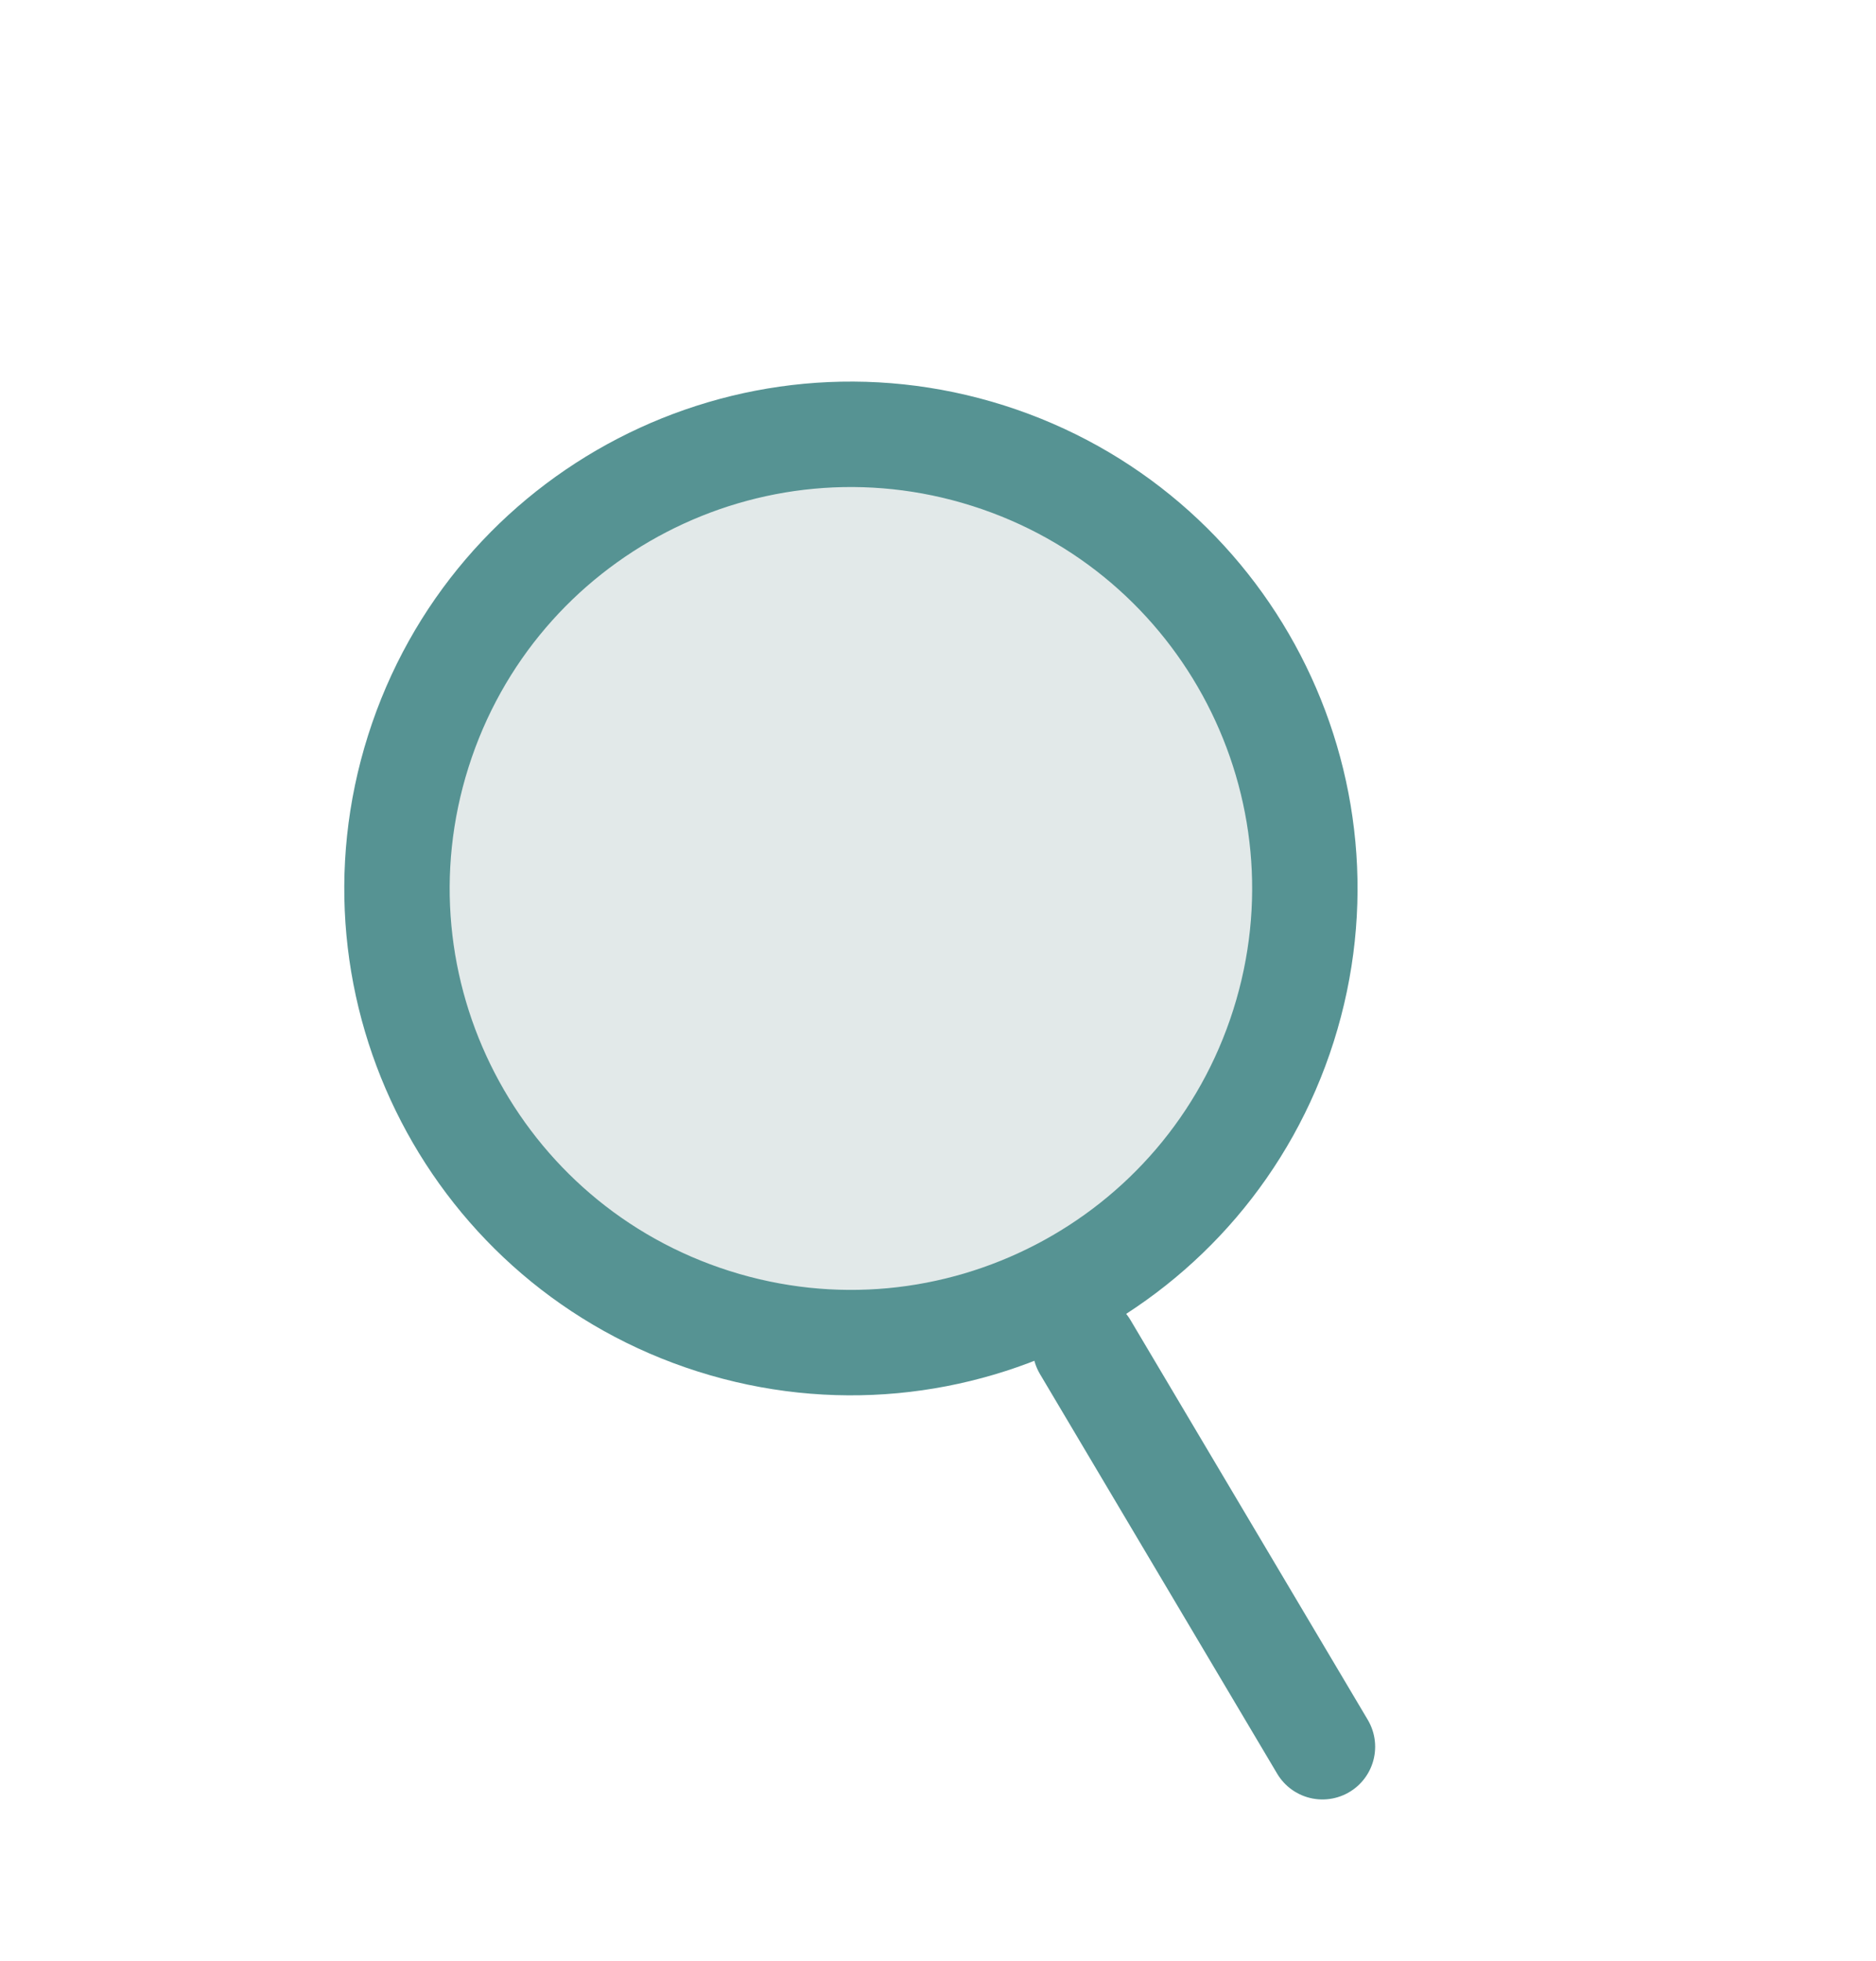 <svg width="89" height="93" viewBox="0 0 89 93" fill="none" xmlns="http://www.w3.org/2000/svg">
<g clip-path="url(#clip0_2056_33)">
<path d="M33.86 62.652C45.194 66.246 57.296 59.972 60.891 48.638C64.485 37.304 58.211 25.202 46.877 21.607C35.542 18.013 23.44 24.287 19.846 35.621C16.251 46.955 22.526 59.057 33.86 62.652Z" fill="#E2E9E9" stroke="#569393" stroke-width="5" stroke-linecap="round" stroke-linejoin="round"/>
<path d="M62.739 82.827L51.487 63.879" stroke="#569393" stroke-width="5" stroke-linecap="round" stroke-linejoin="round"/>
</g>
<defs>
<clipPath id="clip0_2056_33">
<rect width="69.556" height="75" fill="white" transform="translate(22.673) rotate(17.596)"/>
</clipPath>
</defs>
</svg>
